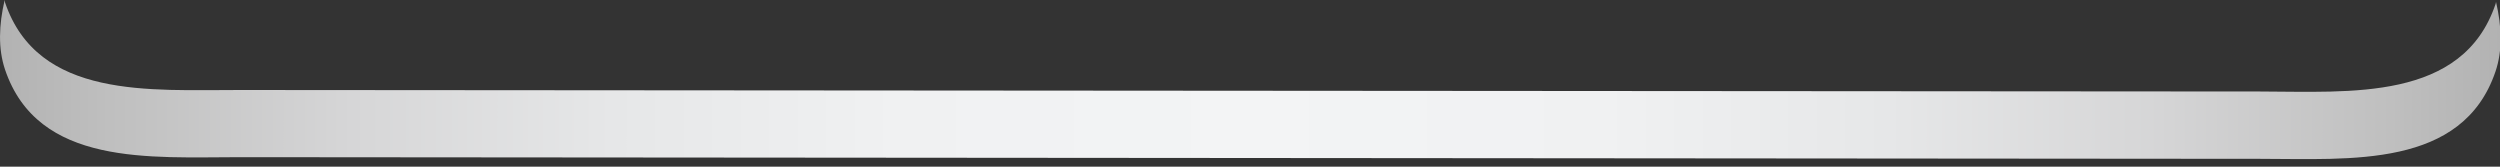 <?xml version="1.0" encoding="utf-8"?>
<svg xmlns="http://www.w3.org/2000/svg" fill="none" height="100%" overflow="visible" preserveAspectRatio="none" style="display: block;" viewBox="0 0 15 1" width="100%">
<rect x="0" y="0" width="15" height="1" fill="#333333" stroke="none"/>
<path d="M14.973 0.025C14.776 0.608 14.1 0.55 13.562 0.549C13.023 0.549 1.98 0.54 1.442 0.54C0.903 0.539 0.227 0.597 0.03 0.014C0.029 0.009 0.029 0.004 0.028 0C-0.007 0.15 -0.012 0.291 0.03 0.417C0.227 1 0.903 0.943 1.441 0.943C1.98 0.944 13.022 0.952 13.561 0.953C14.1 0.953 14.775 1.012 14.973 0.429C15.016 0.302 15.011 0.161 14.976 0.011C14.975 0.016 14.975 0.021 14.973 0.025Z" fill="url(#paint0_linear_0_1137)" id="Vector"/>
<defs>
<linearGradient gradientUnits="userSpaceOnUse" id="paint0_linear_0_1137" x1="-0" x2="15.003" y1="0.472" y2="0.484">
<stop stop-color="#B2B2B2"/>
<stop offset="0.044" stop-color="#BFBFBF"/>
<stop offset="0.141" stop-color="#D6D6D7"/>
<stop offset="0.245" stop-color="#E6E7E8"/>
<stop offset="0.359" stop-color="#F0F1F2"/>
<stop offset="0.5" stop-color="#F3F4F5"/>
<stop offset="0.641" stop-color="#F0F1F2"/>
<stop offset="0.755" stop-color="#E6E7E8"/>
<stop offset="0.859" stop-color="#D6D6D7"/>
<stop offset="0.956" stop-color="#BFBFBF"/>
<stop offset="1" stop-color="#B2B2B2"/>
</linearGradient>
</defs>
</svg>